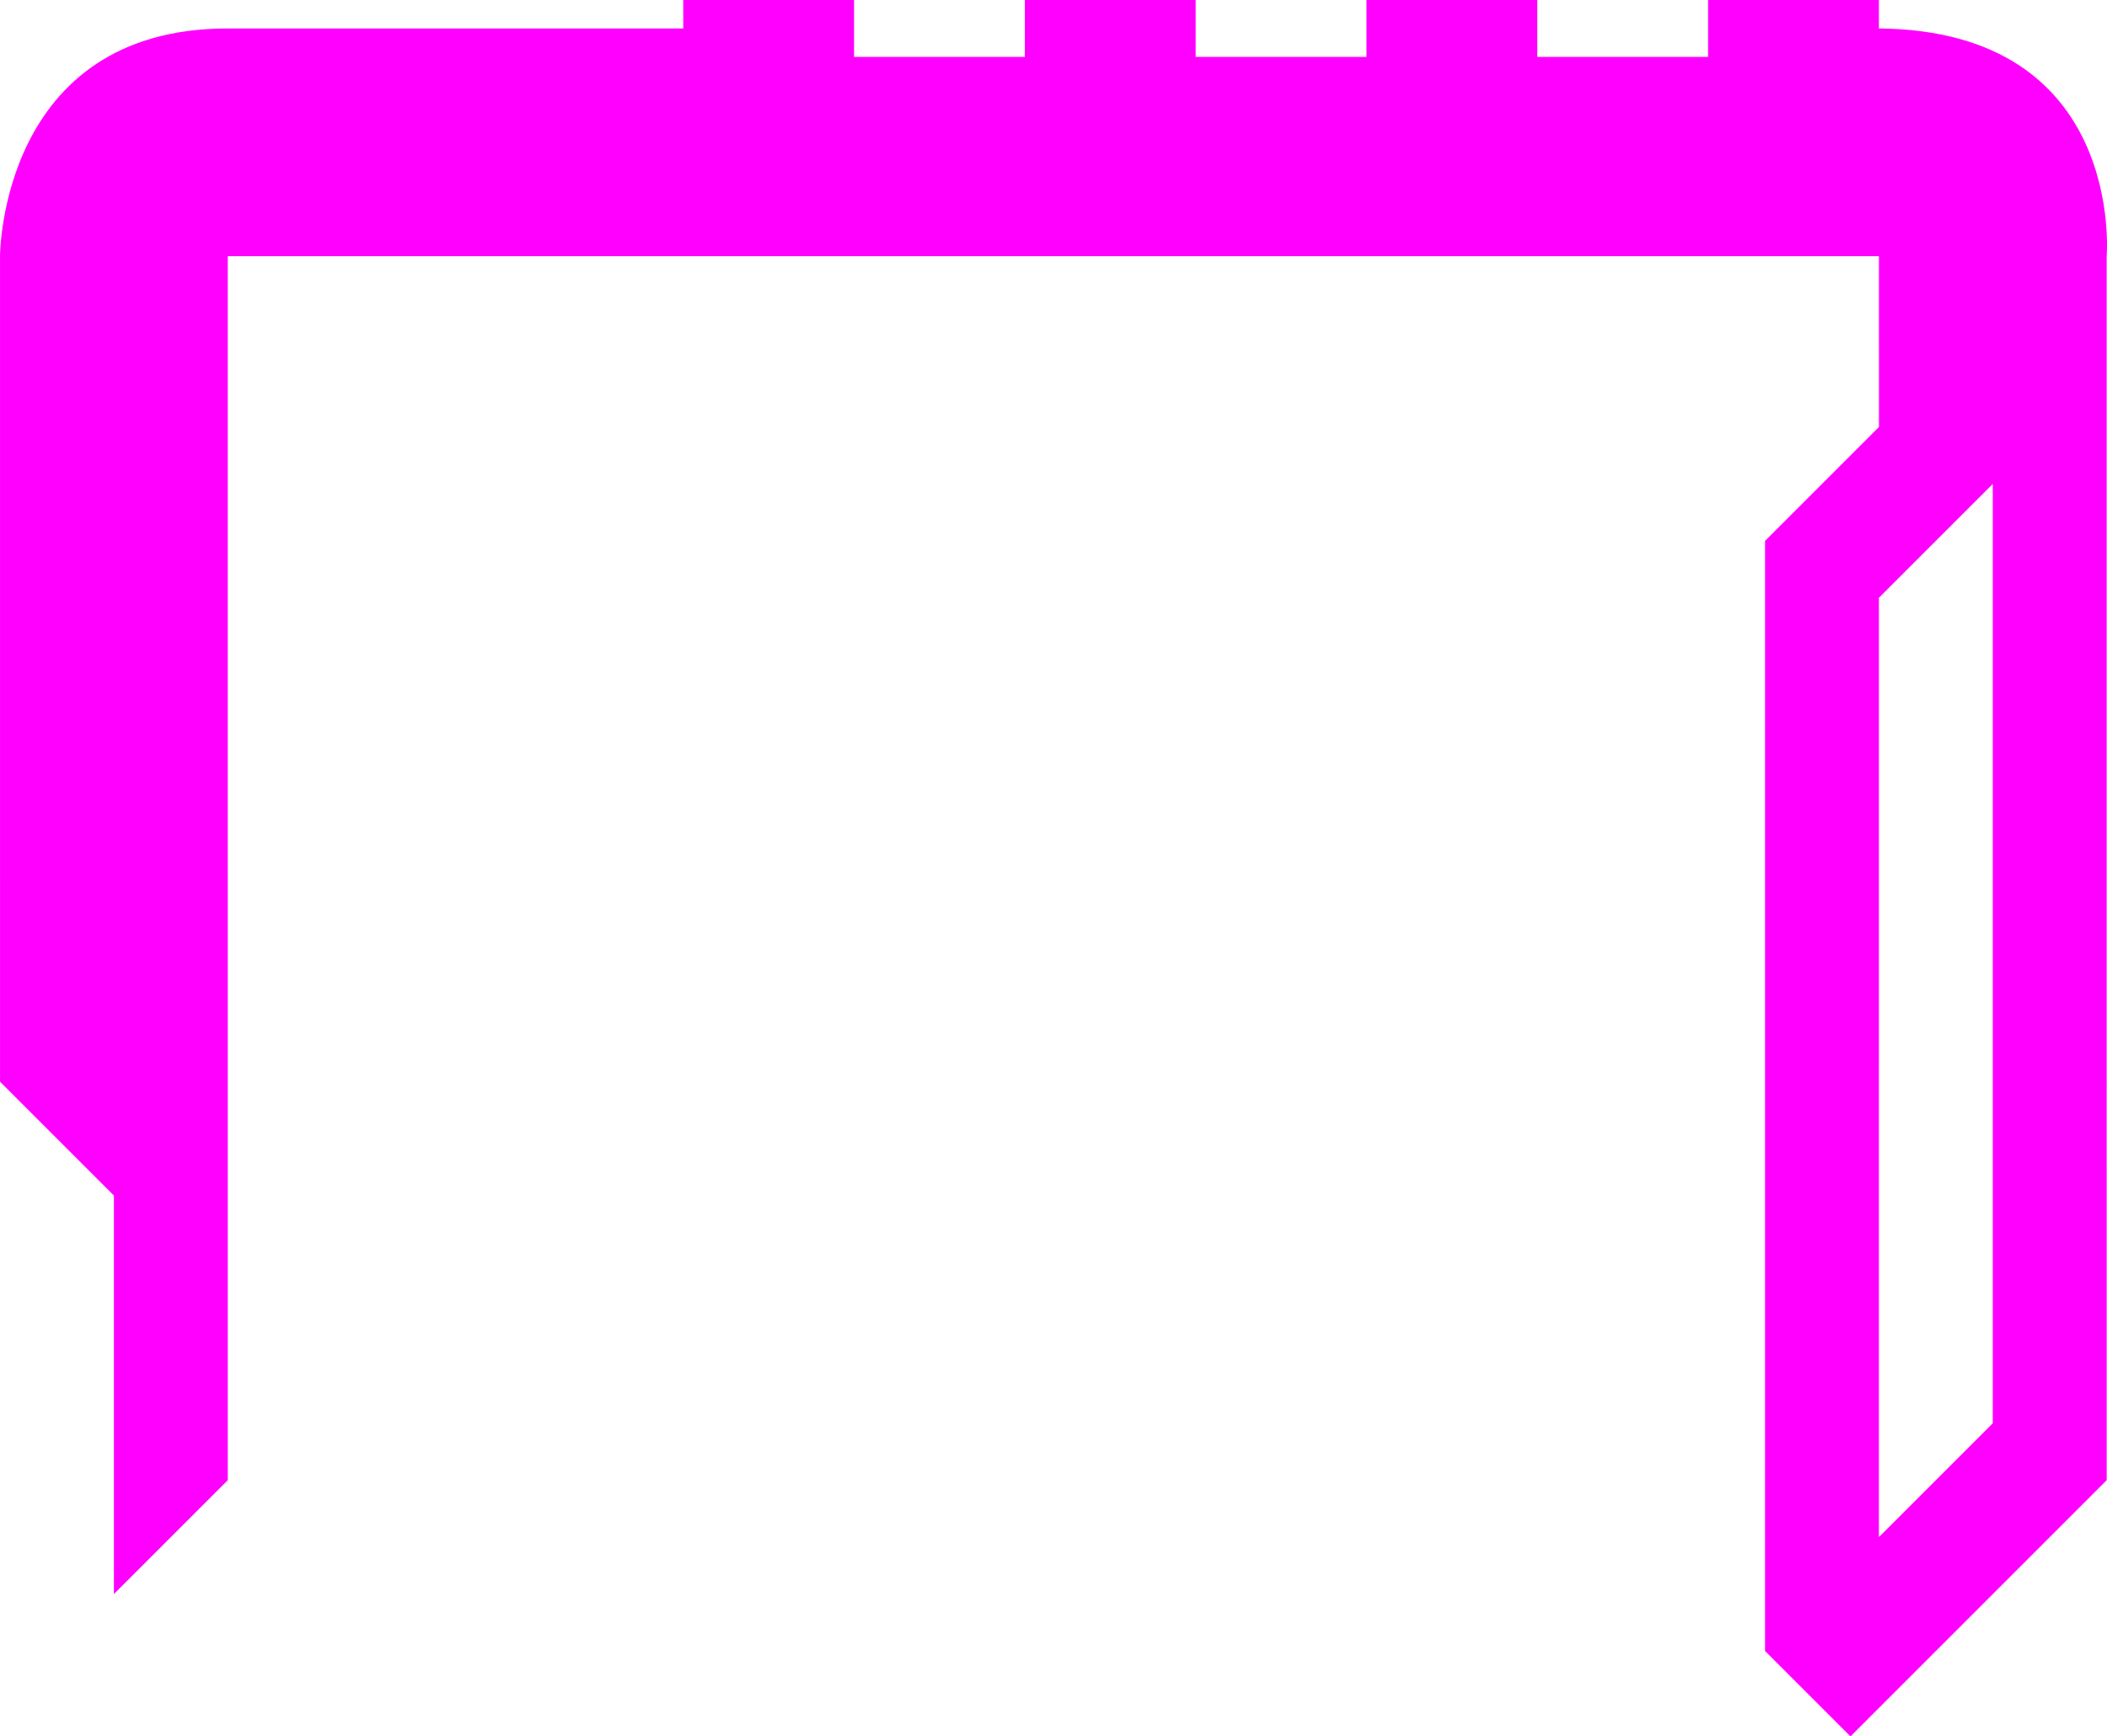 <?xml version="1.0" encoding="UTF-8" standalone="no"?>
<!-- Created with Inkscape (http://www.inkscape.org/) -->

<svg
   width="18.503mm"
   height="15.25mm"
   viewBox="0 0 18.503 15.25"
   version="1.1"
   id="svg1"
   inkscape:version="1.3.2 (091e20ef0f, 2023-11-25, custom)"
   sodipodi:docname="buttons trigger upper.svg"
   xmlns:inkscape="http://www.inkscape.org/namespaces/inkscape"
   xmlns:sodipodi="http://sodipodi.sourceforge.net/DTD/sodipodi-0.dtd"
   xmlns="http://www.w3.org/2000/svg"
   xmlns:svg="http://www.w3.org/2000/svg">
  <sodipodi:namedview
     id="namedview1"
     pagecolor="#ffffff"
     bordercolor="#666666"
     borderopacity="1.0"
     inkscape:showpageshadow="2"
     inkscape:pageopacity="0.0"
     inkscape:pagecheckerboard="0"
     inkscape:deskcolor="#d1d1d1"
     inkscape:document-units="mm"
     inkscape:zoom="8.4223858"
     inkscape:cx="34.966339"
     inkscape:cy="28.851682"
     inkscape:window-width="1438"
     inkscape:window-height="880"
     inkscape:window-x="0"
     inkscape:window-y="16"
     inkscape:window-maximized="1"
     inkscape:current-layer="layer1" />
  <defs
     id="defs1" />
  <g
     inkscape:label="Layer 1"
     inkscape:groupmode="layer"
     id="layer1"
     transform="translate(-102.394,-124.354)">
    <path
       id="path7"
       style="display:inline;fill:#ff00ff;fill-rule:evenodd;stroke:none;stroke-width:0.265px;stroke-linecap:butt;stroke-linejoin:miter;stroke-opacity:1"
       d="m 108.394,124.354 1.6e-4,0.25 h -4 c -2,0 -2,2 -2,2 l 1.2e-4,7.25 1,1 v 3.5 l 1,-1 -1.2e-4,-10.75 h 14.5 l 1.2e-4,1.5 -1,1 -1.8e-4,9.75 0.75,0.75 2.25,-2.25 -1.2e-4,-10.75 c 0,0 0.168,-1.98 -2,-2 l -1.5e-4,-0.25 h -1.5 v 0.5 h -1.5 v -0.5 h -1.5 v 0.5 h -1.5 v -0.5 h -1.5 v 0.5 h -1.5 v -0.5 z m 11.5,4.25 -6e-5,8.25 -1,1 6e-5,-8.25 z"
       sodipodi:nodetypes="ccsccccccccccccccccccccccccccccccccc" />
  </g>
</svg>
